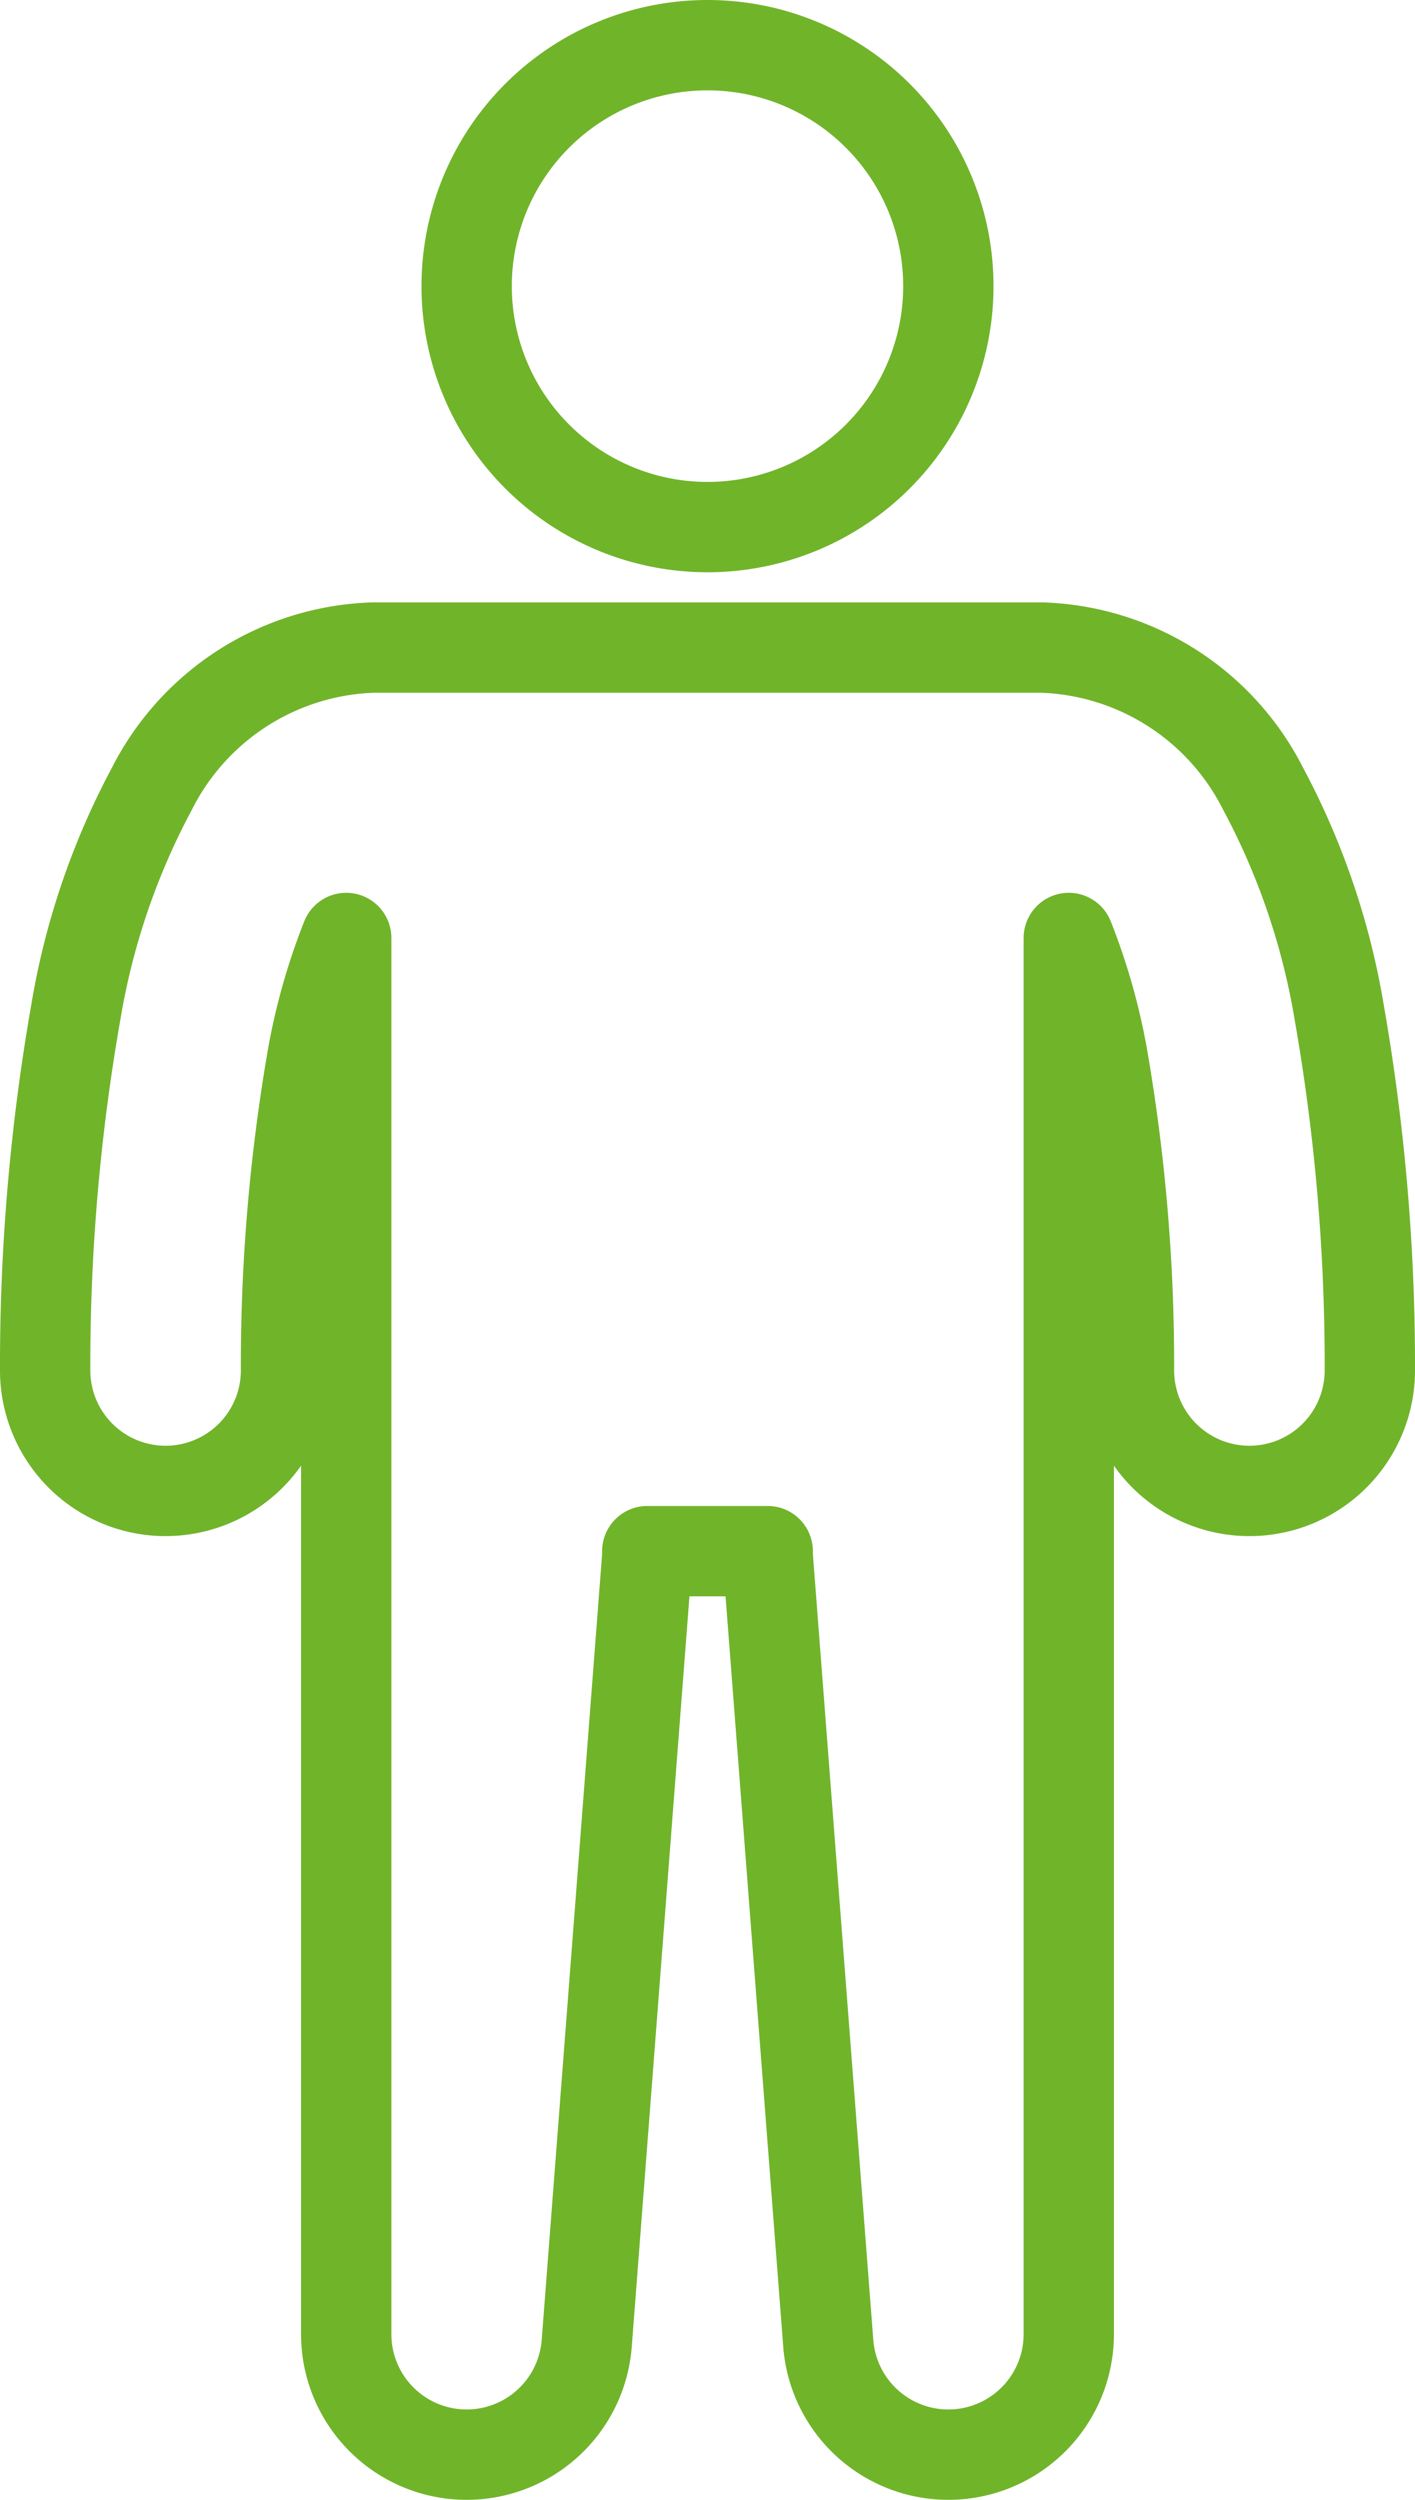 <svg xmlns="http://www.w3.org/2000/svg" width="23.5" height="41.502" viewBox="0 0 23.5 41.502"><path d="M28,8a4,4,0,1,1-4-4A4,4,0,0,1,28,8ZM18,18.821a10.21,10.21,0,0,0-.564,1.994A29.994,29.994,0,0,0,17,26a2,2,0,1,1-4,0,33.933,33.933,0,0,1,.508-5.94,12.04,12.04,0,0,1,1.265-3.717A4.271,4.271,0,0,1,18.444,14H29.556a4.271,4.271,0,0,1,3.671,2.343,12.04,12.04,0,0,1,1.265,3.717A33.934,33.934,0,0,1,35,26a2,2,0,1,1-4,0,29.994,29.994,0,0,0-.436-5.185A10.209,10.209,0,0,0,30,18.821V42a2,2,0,0,1-3.994.153l-1-13Q25,29.077,25,29H23q0,.077-.006.153l-1,13A2,2,0,0,1,18,42Z" transform="translate(-12.25 -3.25)" fill="none" stroke="#70b42a" stroke-linejoin="round" stroke-width="1.5"/></svg>
